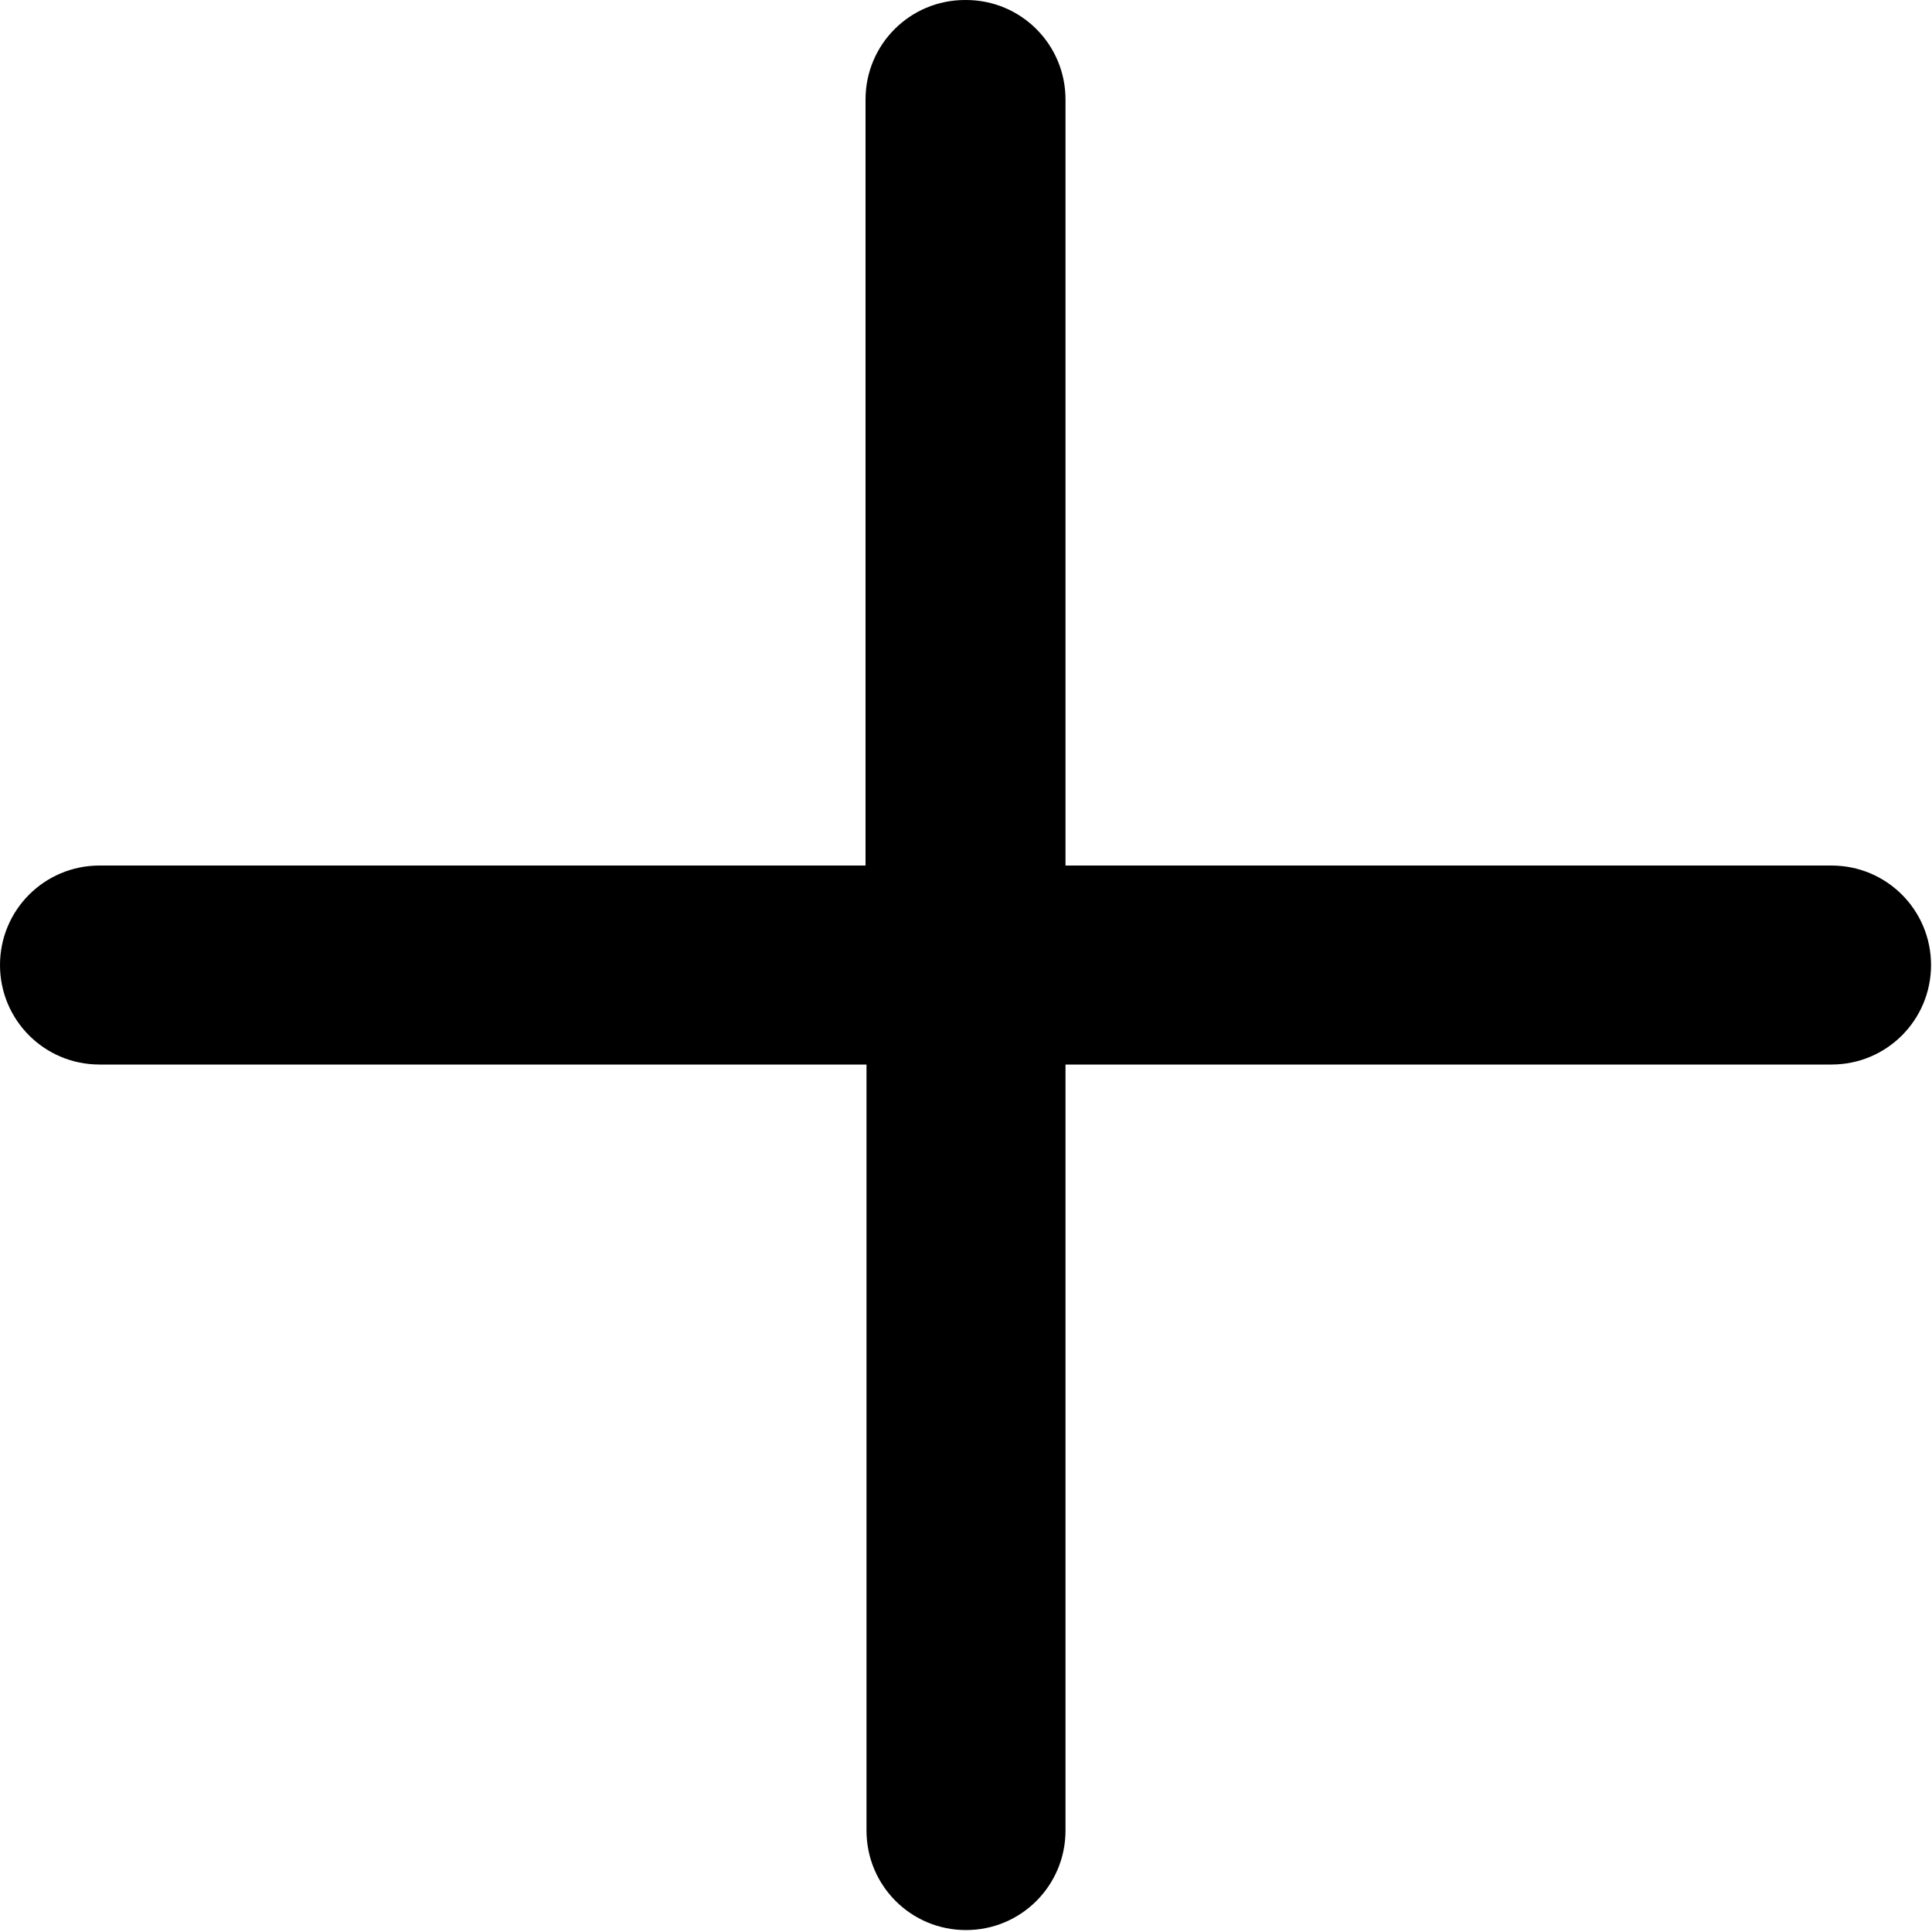<?xml version="1.0" encoding="UTF-8"?>
<svg id="_レイヤー_1" data-name="レイヤー_1" xmlns="http://www.w3.org/2000/svg" version="1.1" viewBox="0 0 200 200">
  <!-- Generator: Adobe Illustrator 29.1.0, SVG Export Plug-In . SVG Version: 2.1.0 Build 142)  -->
  <path d="M100,0c5.7,0,10.3,4.6,10.3,10.3v79.3h79.3c5.7,0,10.3,4.6,10.3,10.3s-4.6,10.3-10.3,10.3h-79.3v79.3c0,5.7-4.6,10.3-10.3,10.3s-10.3-4.6-10.3-10.3v-79.3H10.3c-5.7,0-10.3-4.6-10.3-10.3s4.6-10.3,10.3-10.3h79.3V10.3c0-5.7,4.6-10.3,10.3-10.3Z"/>
</svg>